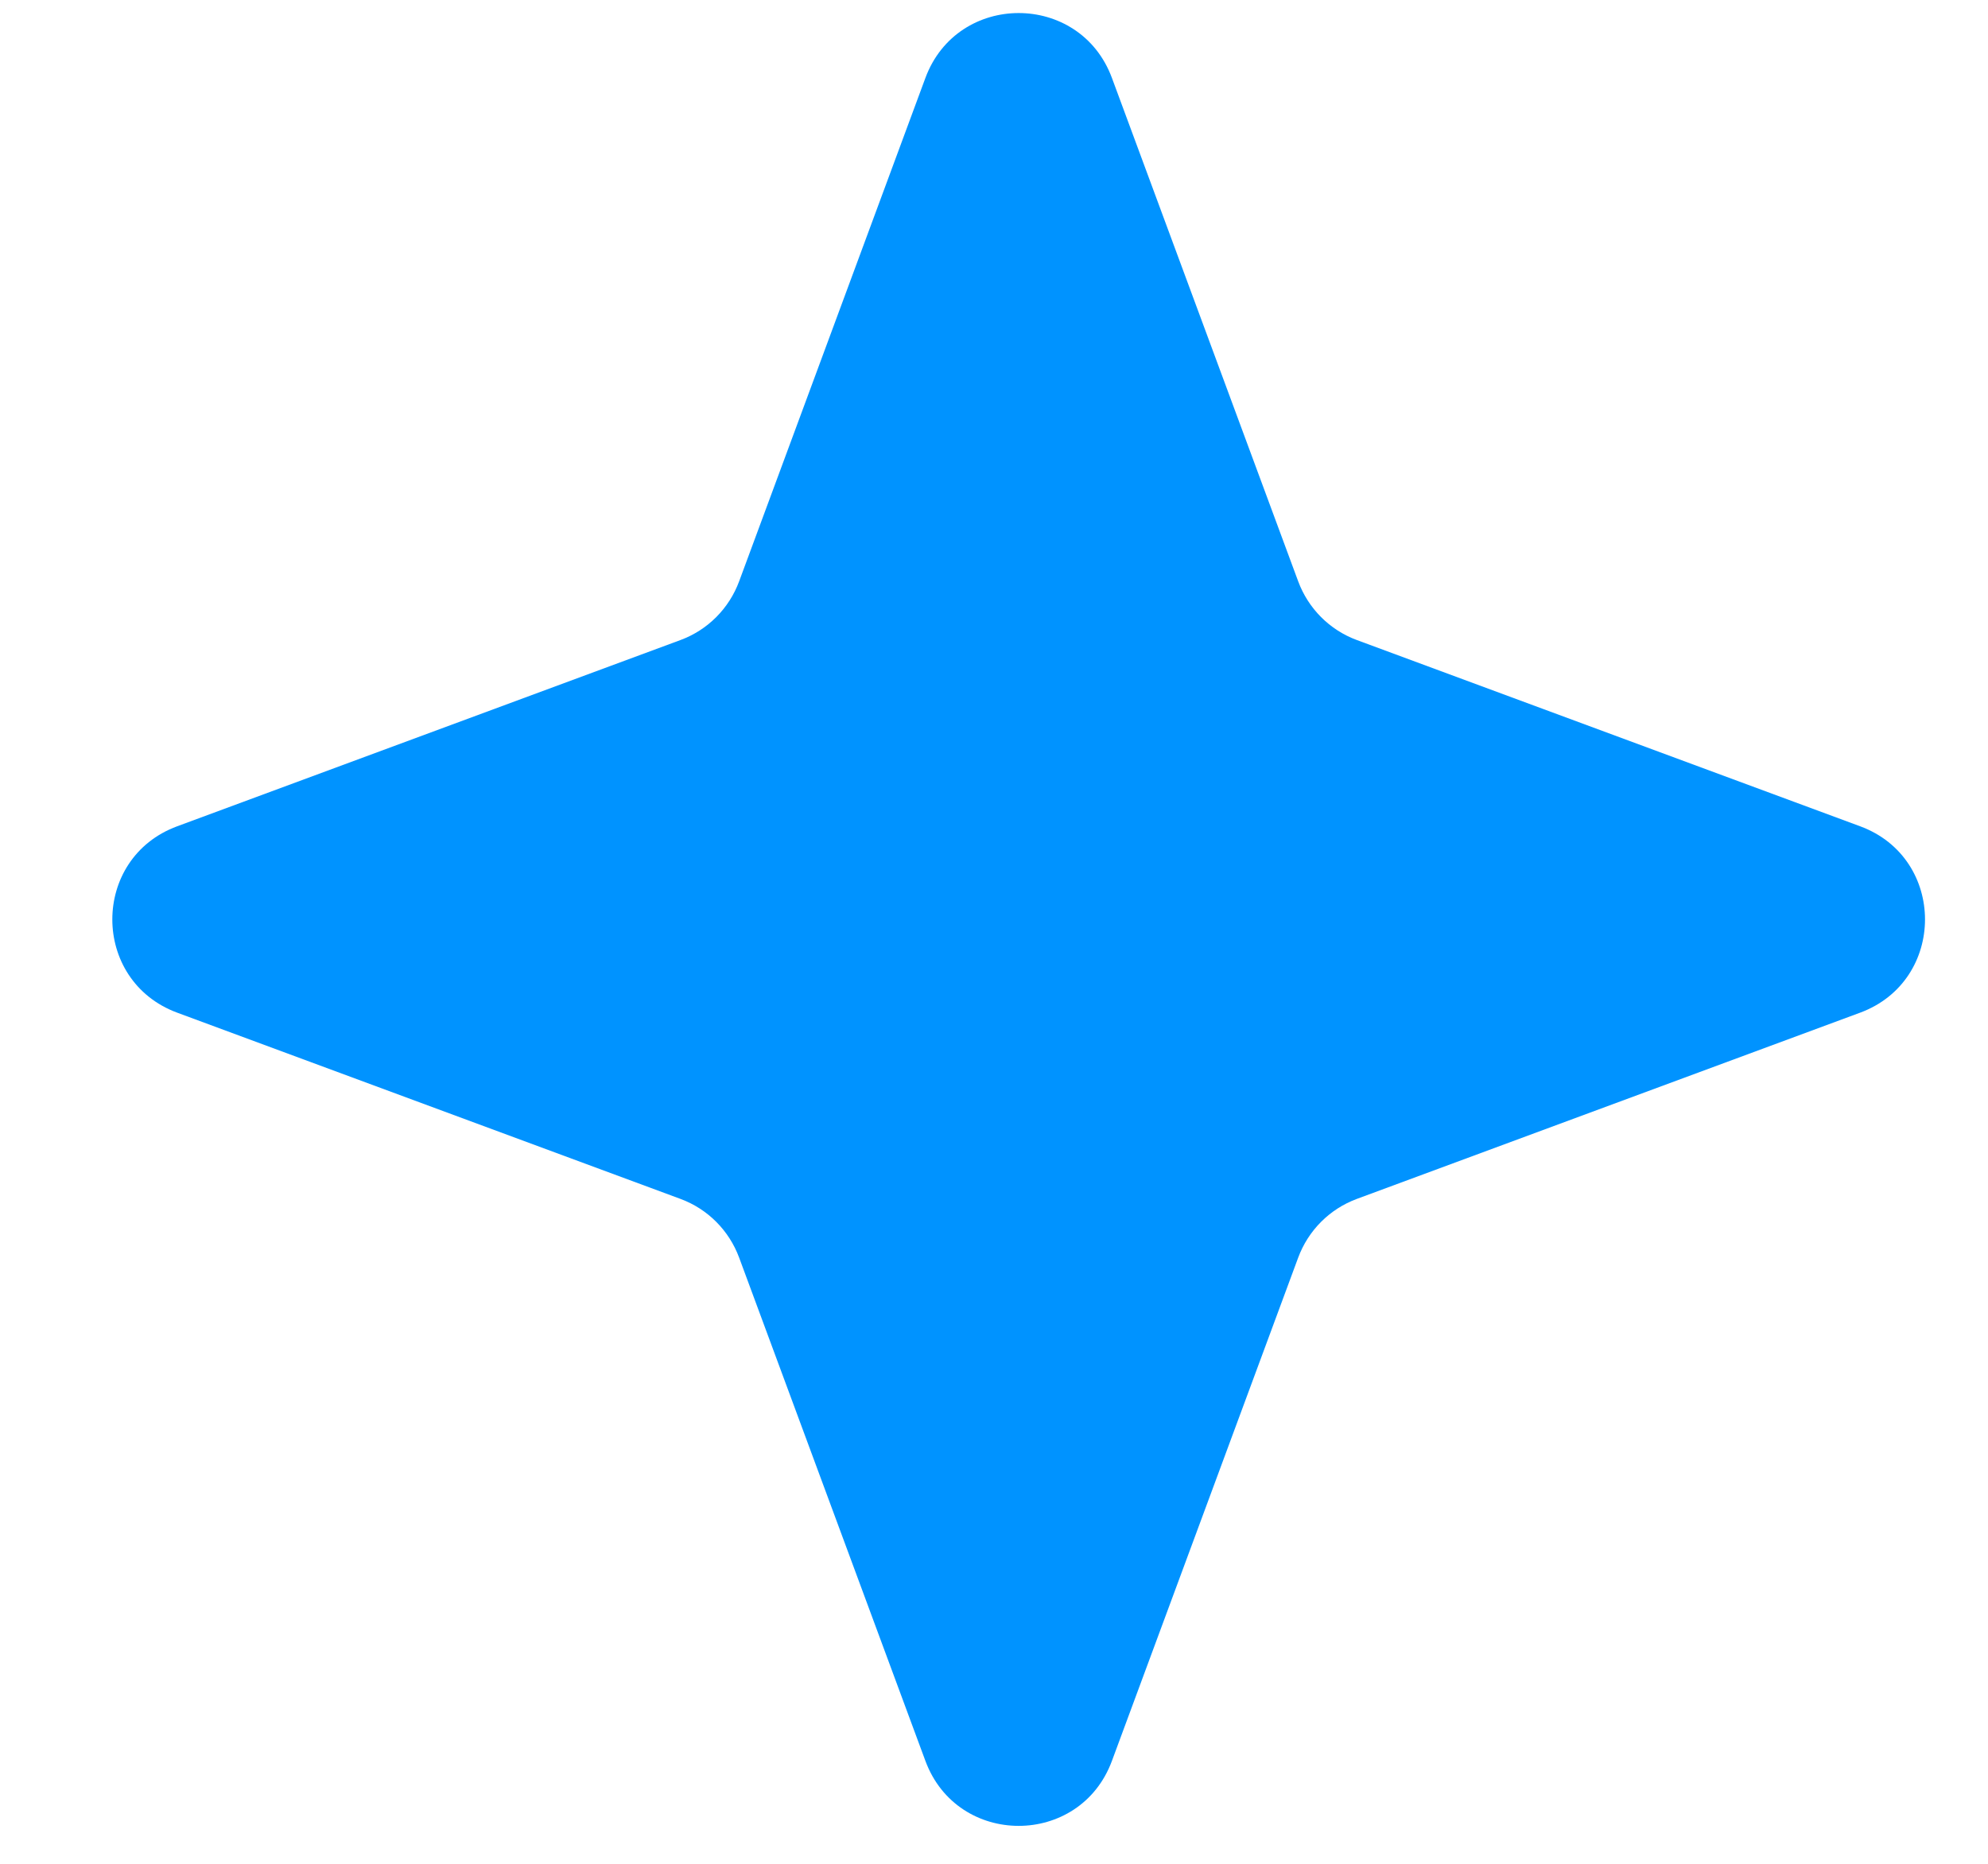 <svg width="16" height="15" viewBox="0 0 16 15" fill="none" xmlns="http://www.w3.org/2000/svg">
<path d="M7.448 0.627C7.706 -0.069 8.691 -0.069 8.949 0.627L10.448 4.678C10.529 4.897 10.701 5.07 10.92 5.151L14.971 6.65C15.667 6.907 15.667 7.892 14.971 8.15L10.92 9.649C10.701 9.73 10.529 9.903 10.448 10.122L8.949 14.172C8.691 14.869 7.706 14.869 7.448 14.172L5.949 10.122C5.868 9.903 5.696 9.73 5.477 9.649L1.426 8.15C0.73 7.892 0.73 6.907 1.426 6.65L5.477 5.151C5.696 5.07 5.868 4.897 5.949 4.678L7.448 0.627Z" fill="#0093FF"/>
</svg>
